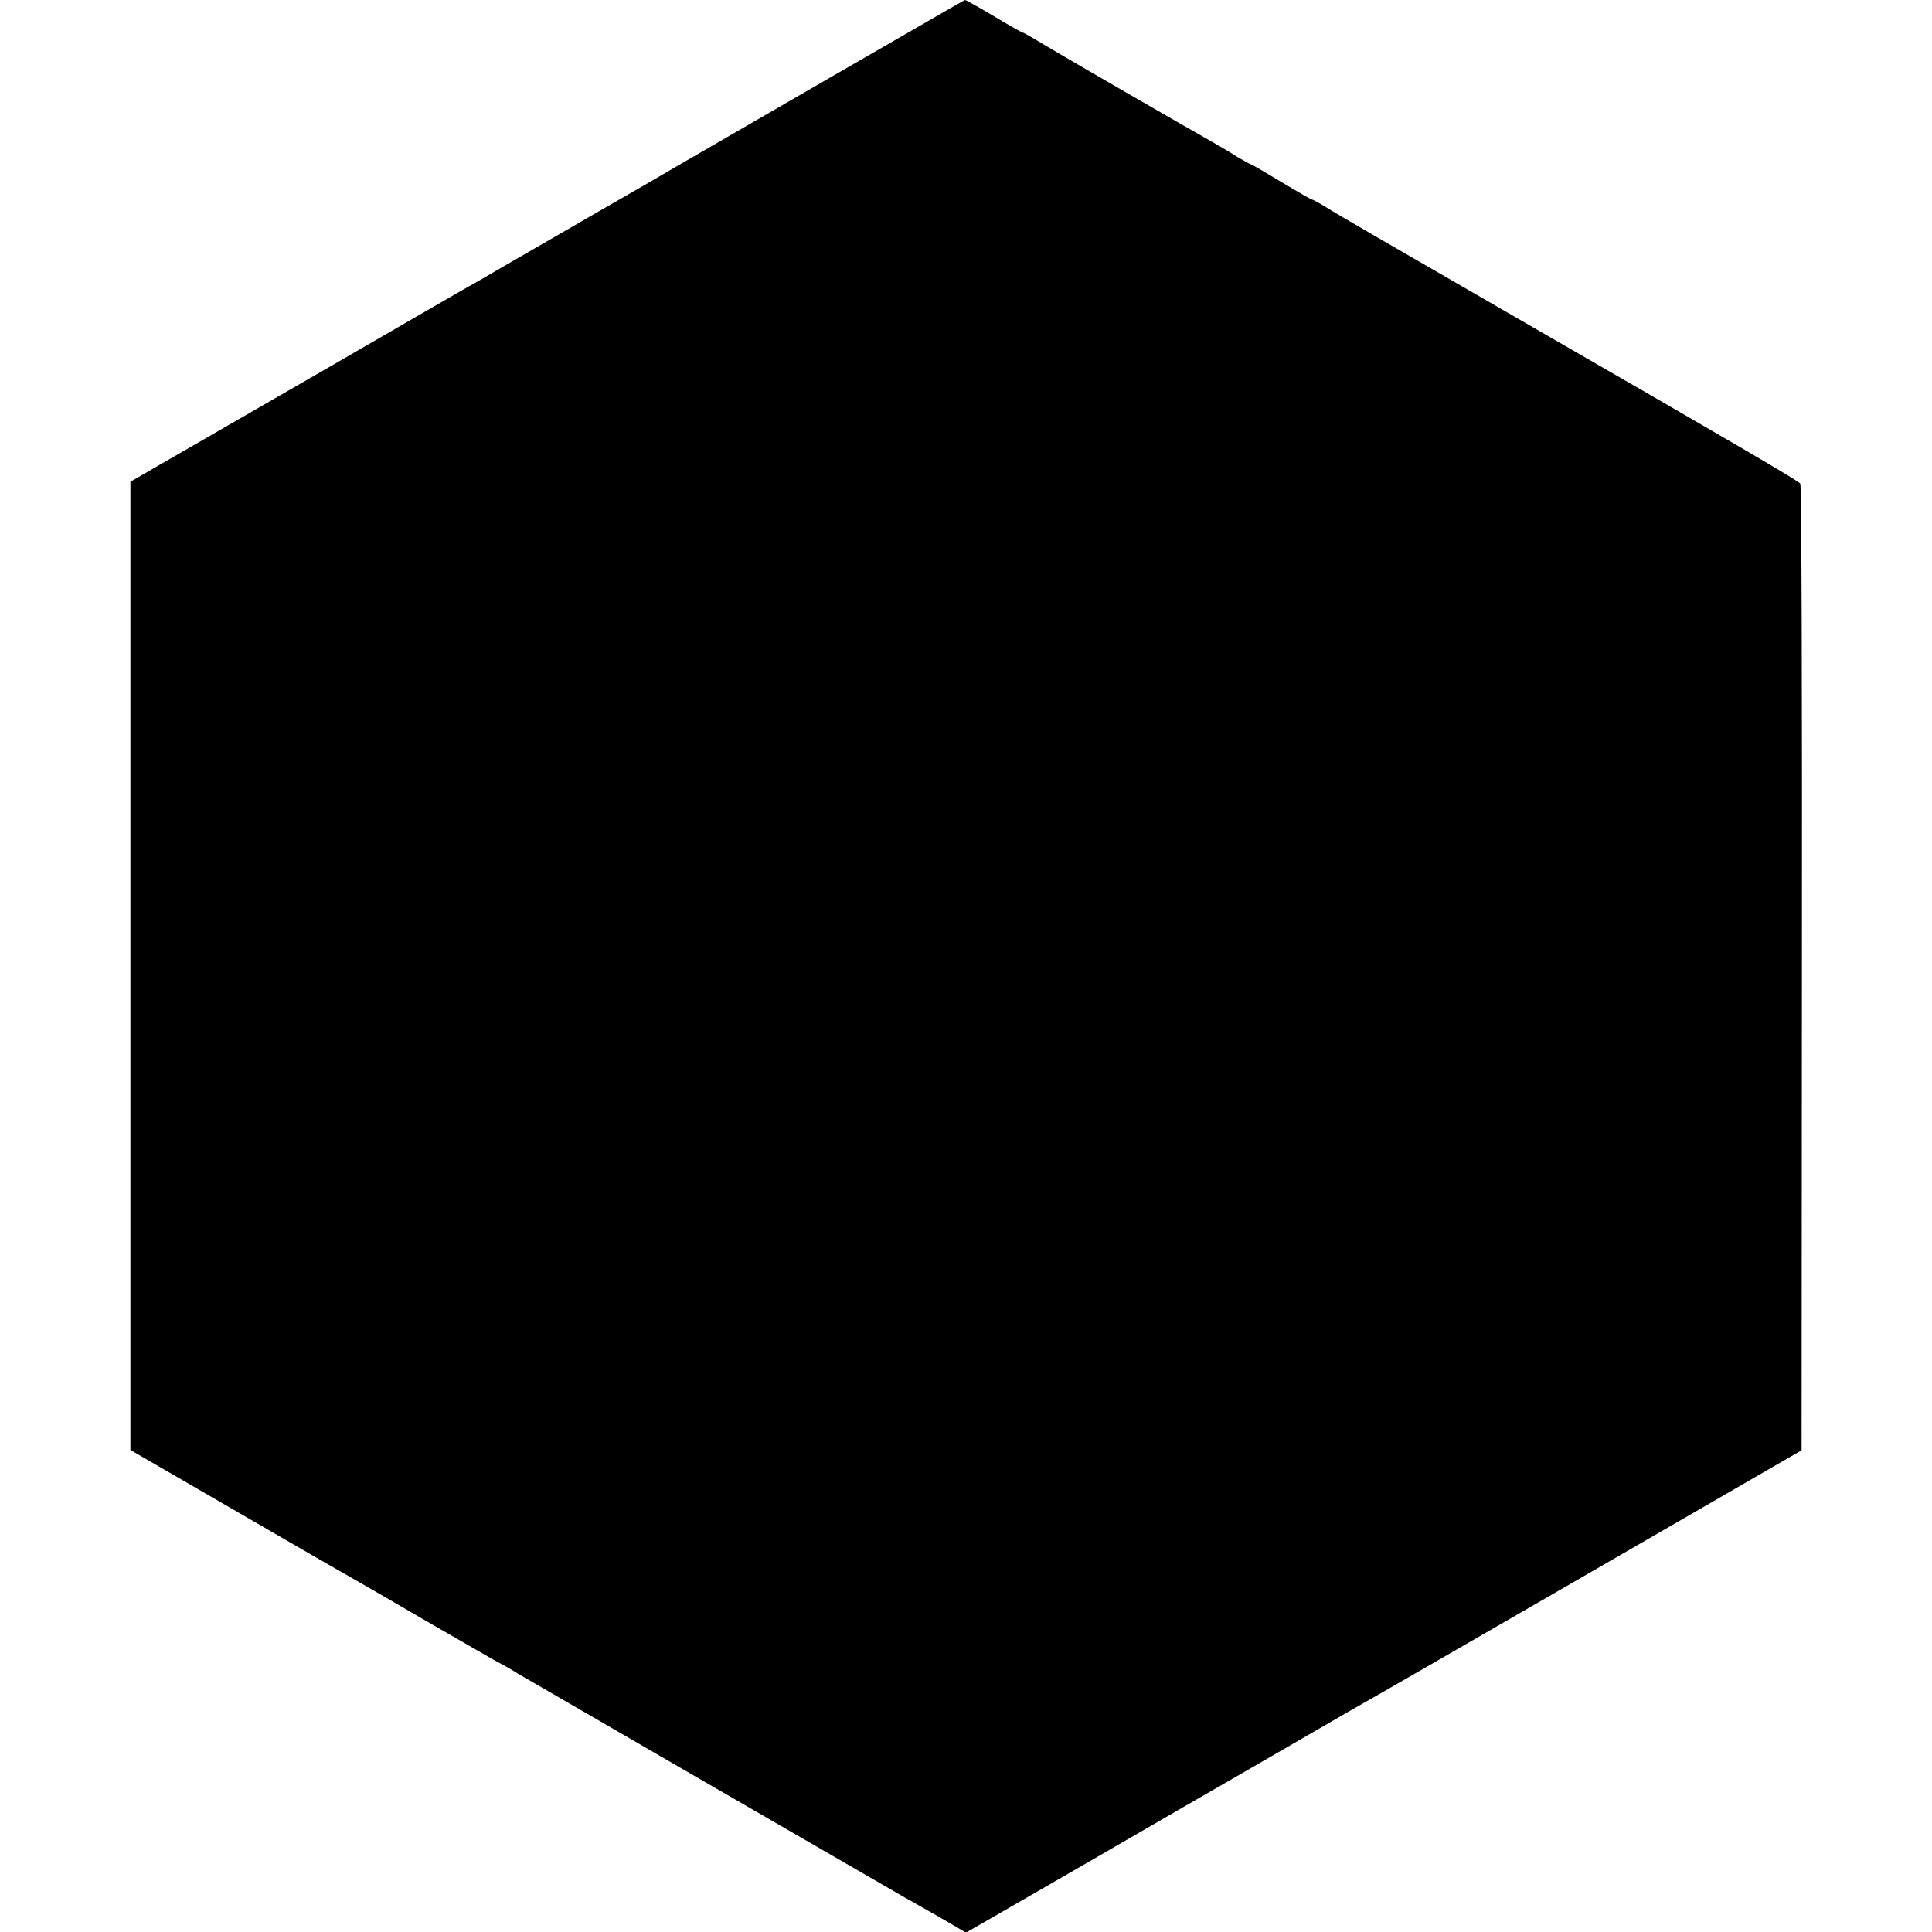 <?xml version="1.0" standalone="no"?>
<!DOCTYPE svg PUBLIC "-//W3C//DTD SVG 20010904//EN"
 "http://www.w3.org/TR/2001/REC-SVG-20010904/DTD/svg10.dtd">
<svg version="1.0" xmlns="http://www.w3.org/2000/svg"
 width="600pt" height="600pt" viewBox="0 0 600 600"
 preserveAspectRatio="xMidYMid meet">
<g transform="translate(0,600) scale(0.1,-0.1)"
fill="#000000" stroke="none">
<path d="M2895 5942 c-474 -273 -666 -385 -765 -442 -63 -37 -189 -110 -280
-162 -91 -53 -210 -121 -265 -153 -55 -32 -113 -66 -130 -75 -16 -9 -219 -126
-450 -260 -231 -133 -440 -254 -463 -267 -24 -14 -65 -37 -90 -52 l-47 -27 0
-1504 0 -1503 335 -194 c184 -107 358 -207 385 -222 28 -16 118 -68 200 -116
83 -48 175 -101 205 -118 30 -16 66 -36 79 -45 22 -13 1112 -644 1201 -695 19
-10 70 -40 113 -64 l77 -45 248 143 c136 78 402 233 592 342 190 110 356 206
370 214 14 7 331 190 705 406 l680 393 1 1496 c1 823 -1 1500 -5 1506 -5 8
-194 119 -786 460 -522 301 -651 376 -686 398 -21 13 -41 24 -44 24 -3 0 -46
25 -96 55 -50 30 -92 55 -95 55 -2 0 -21 11 -42 23 -20 13 -57 35 -82 49 -82
46 -454 261 -519 300 -34 21 -65 38 -67 38 -2 0 -27 14 -56 31 -68 41 -118 69
-121 69 -1 0 -47 -26 -102 -58z"/>
</g>
</svg>
